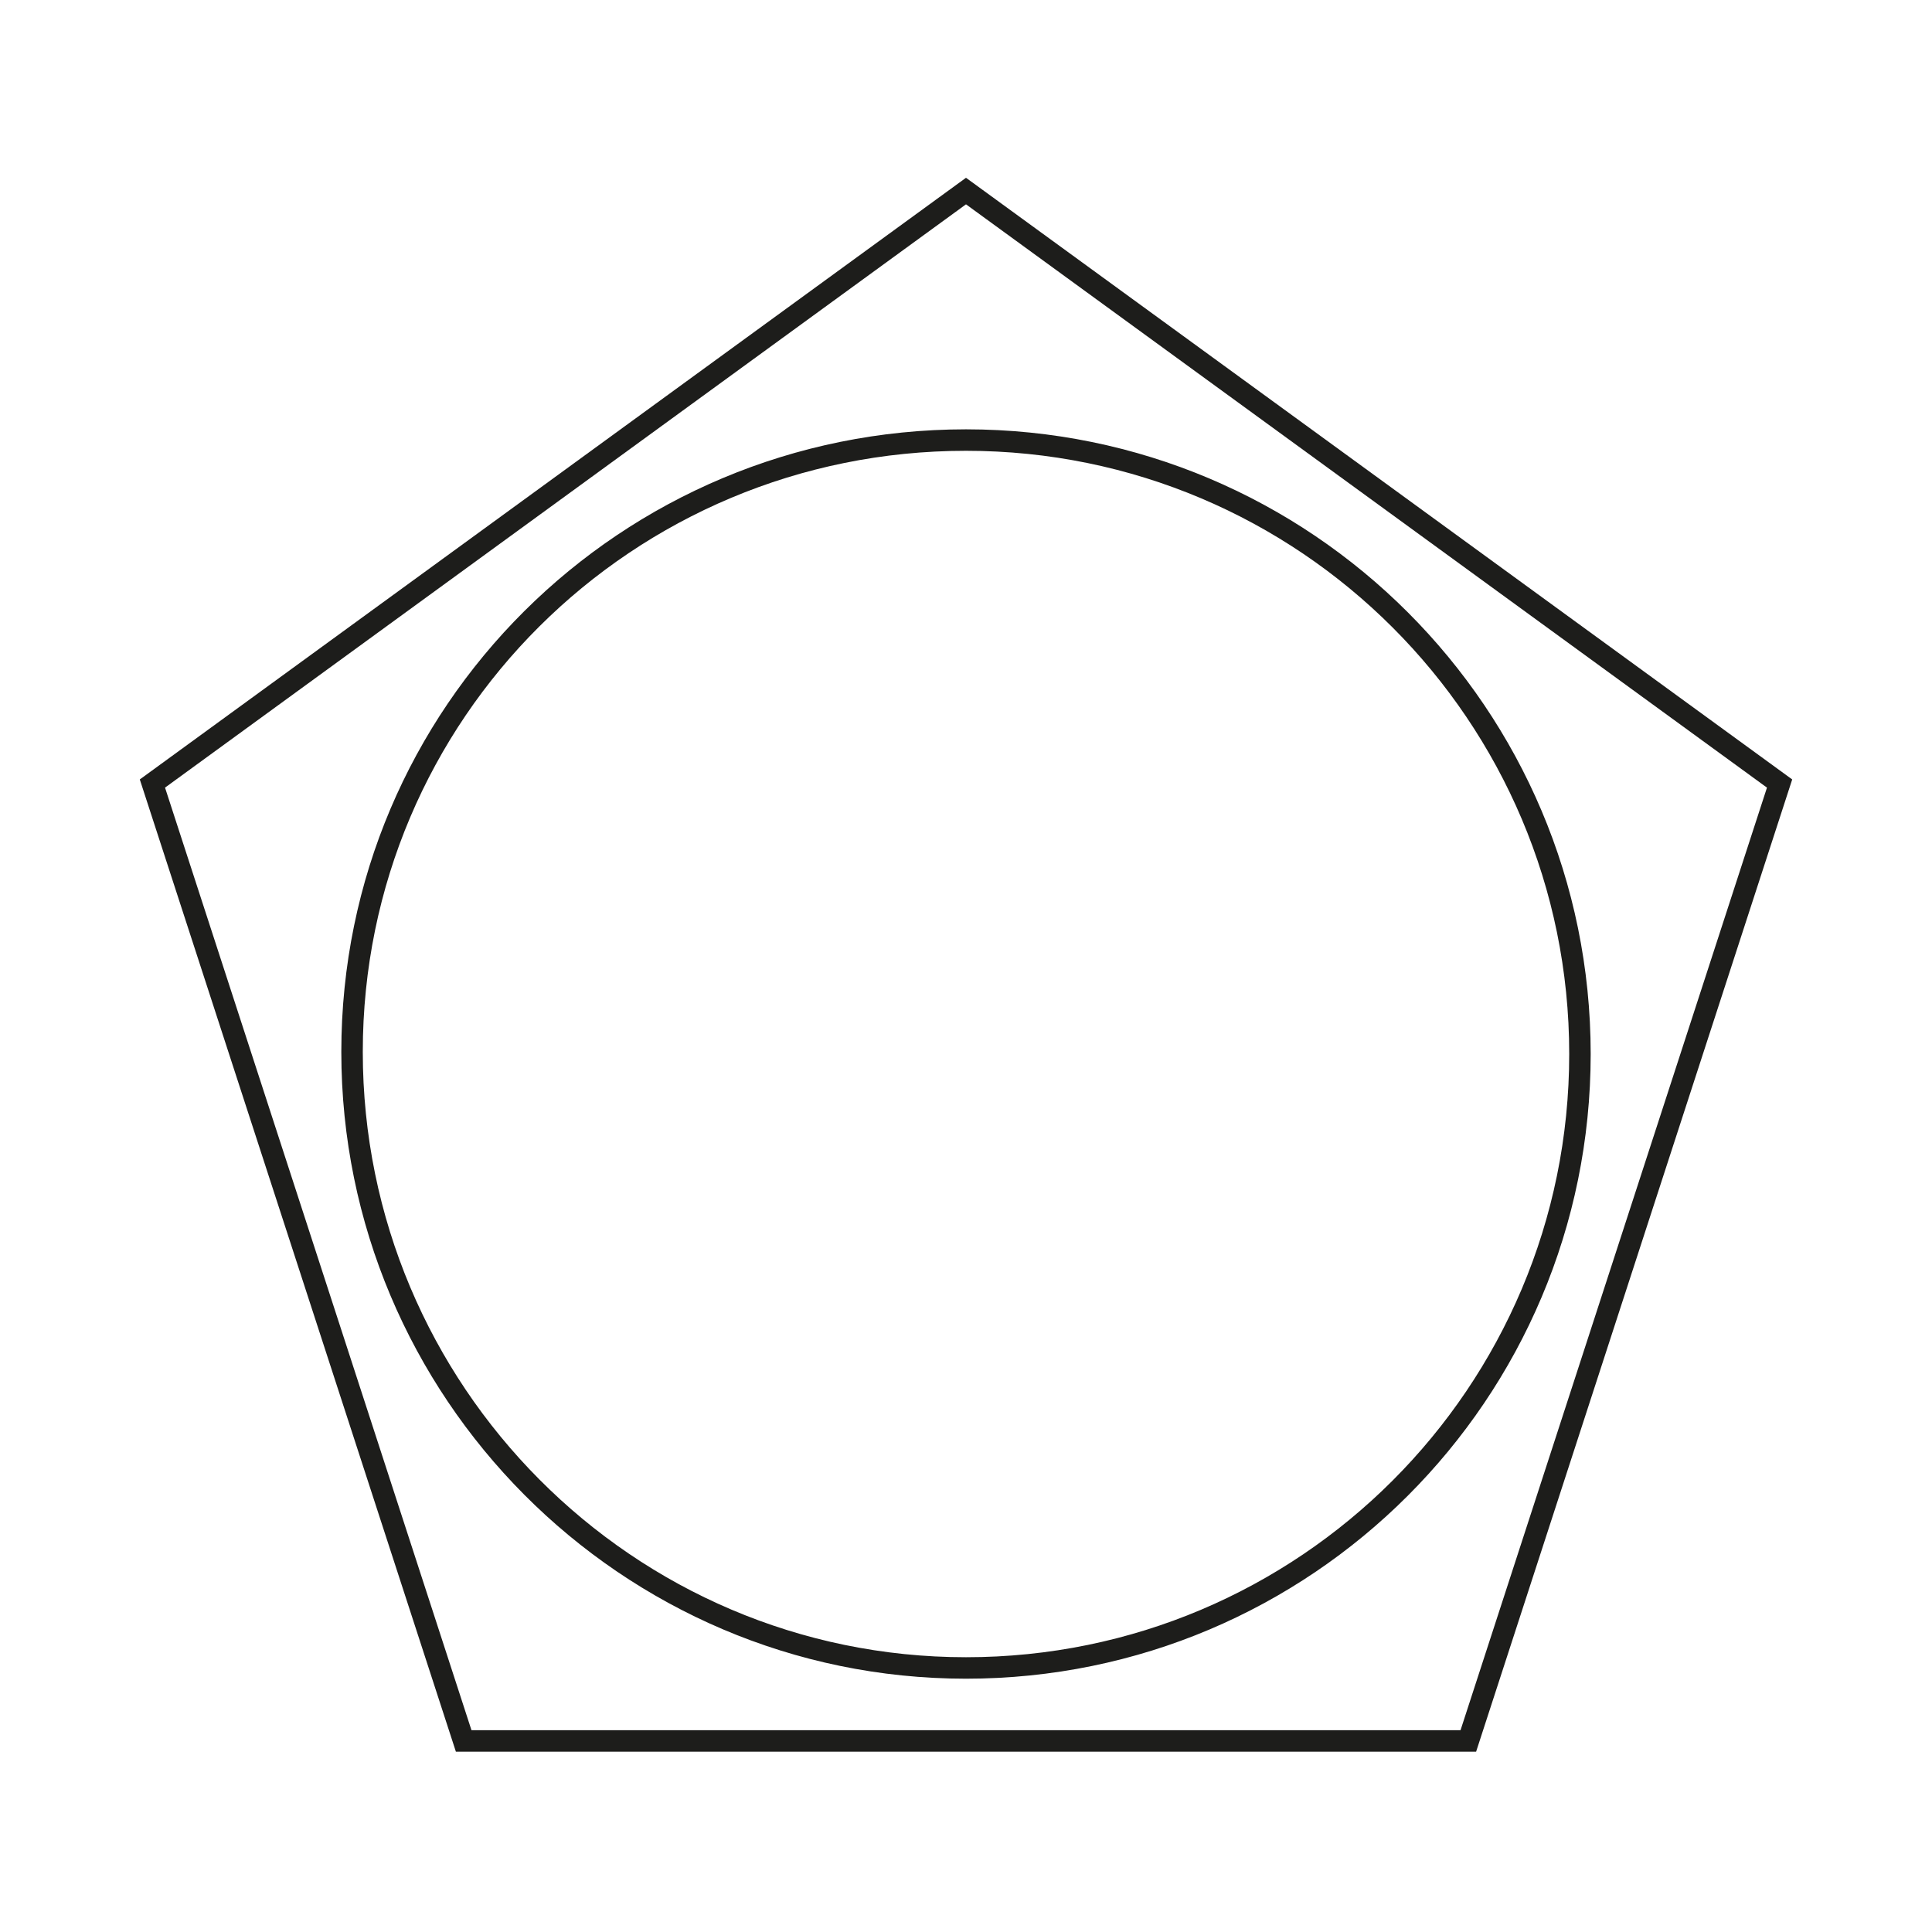 <svg xmlns="http://www.w3.org/2000/svg" xmlns:xlink="http://www.w3.org/1999/xlink" id="Livello_1" x="0px" y="0px" viewBox="0 0 90 90" style="enable-background:new 0 0 90 90;" xml:space="preserve"><style type="text/css">	.st0{fill:none;stroke:#1D1D1B;stroke-miterlimit:10;}</style><polygon class="st0" points="45,8.9 7.1,36.5 21.6,81.1 68.4,81.1 82.9,36.5 "></polygon><path class="st0" d="M45,77.7c15.8,0,28.6-12.8,28.6-28.6c0-15.8-12.8-28.6-28.6-28.6S16.4,33.2,16.4,49 C16.4,64.8,29.2,77.7,45,77.7z"></path></svg>